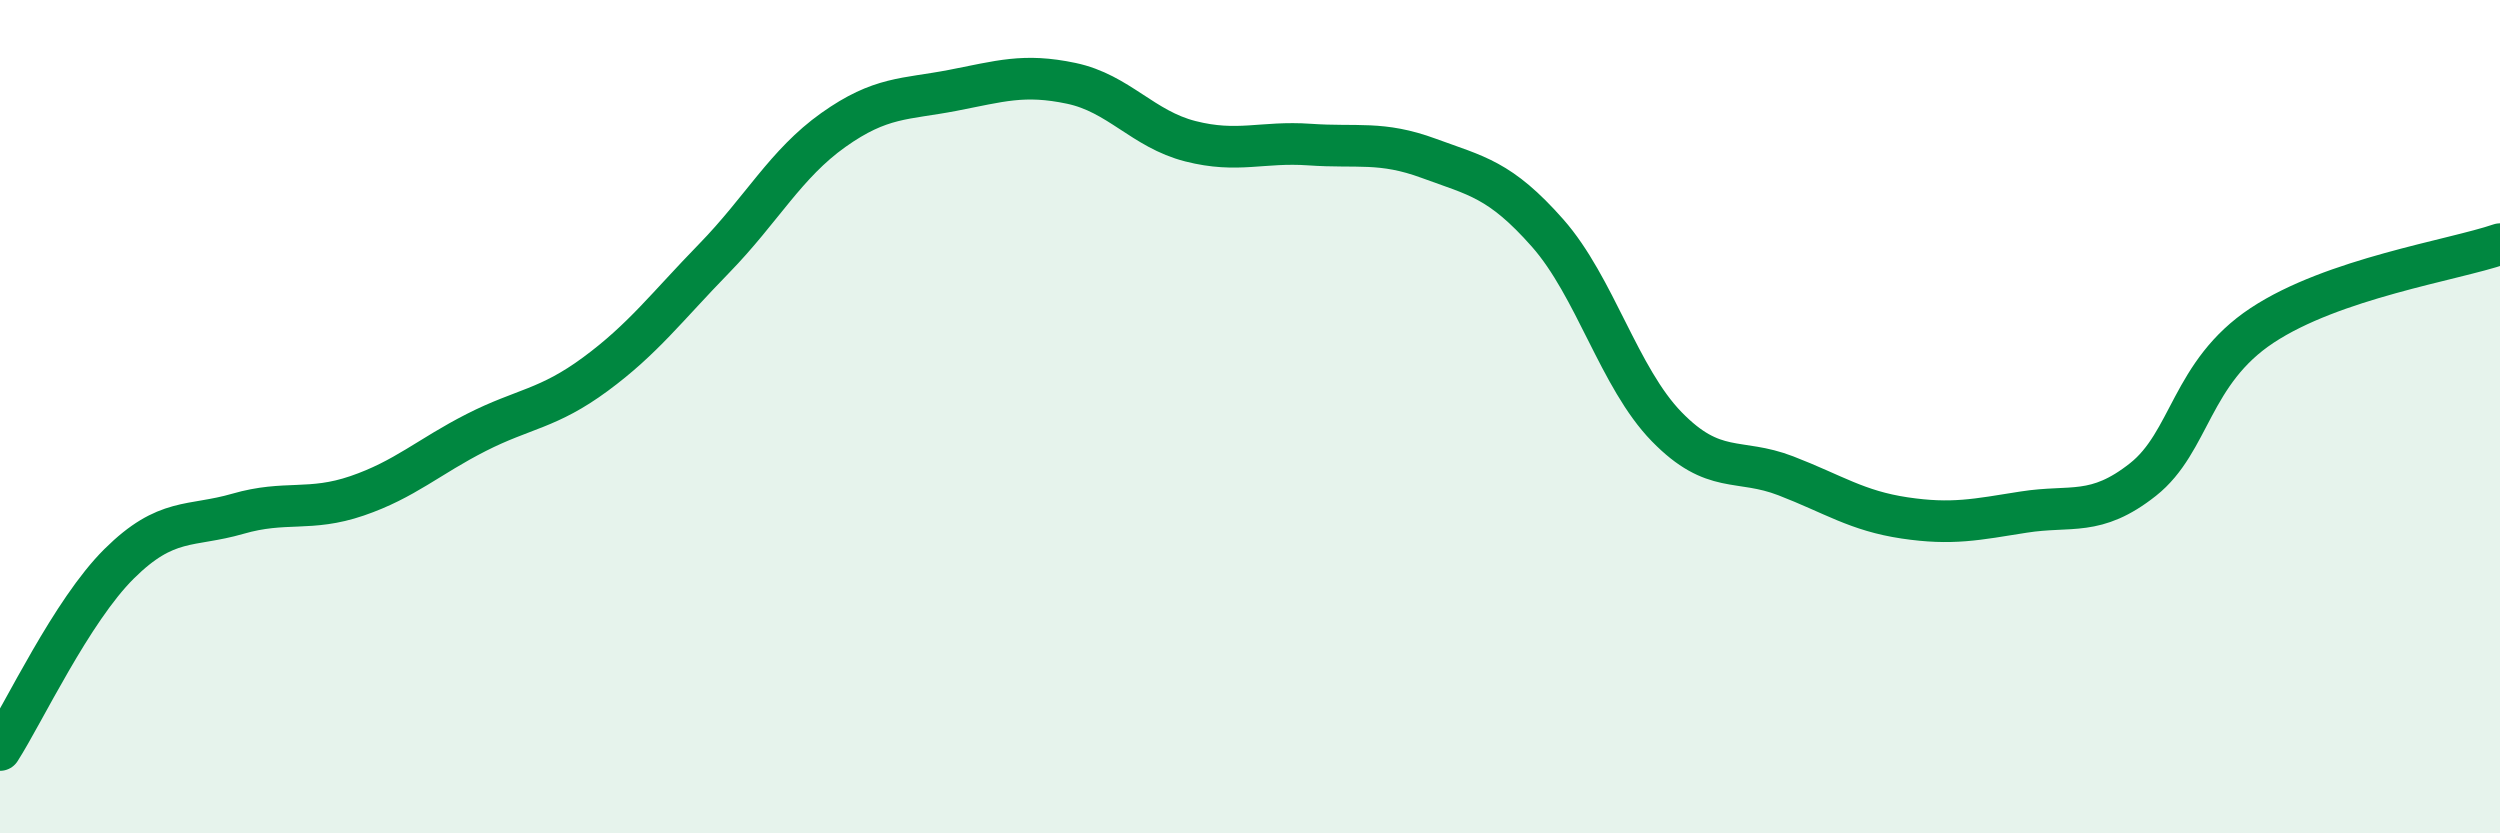 
    <svg width="60" height="20" viewBox="0 0 60 20" xmlns="http://www.w3.org/2000/svg">
      <path
        d="M 0,18 C 0.57,17.11 1.72,14.66 2.86,13.53 C 4,12.4 4.57,12.66 5.71,12.33 C 6.85,12 7.43,12.29 8.57,11.9 C 9.71,11.51 10.29,10.96 11.43,10.38 C 12.57,9.8 13.15,9.82 14.29,8.98 C 15.43,8.14 16,7.37 17.14,6.2 C 18.28,5.03 18.86,3.93 20,3.12 C 21.14,2.31 21.72,2.39 22.86,2.17 C 24,1.95 24.57,1.76 25.71,2 C 26.85,2.24 27.43,3.1 28.57,3.39 C 29.71,3.68 30.29,3.39 31.43,3.47 C 32.57,3.55 33.15,3.38 34.29,3.8 C 35.43,4.22 36,4.3 37.14,5.59 C 38.28,6.88 38.86,9.07 40,10.24 C 41.14,11.41 41.72,10.98 42.86,11.42 C 44,11.86 44.57,12.26 45.71,12.43 C 46.85,12.6 47.43,12.47 48.57,12.29 C 49.71,12.11 50.29,12.41 51.43,11.51 C 52.57,10.61 52.58,8.94 54.29,7.81 C 56,6.68 58.86,6.25 60,5.86L60 20L0 20Z"
        fill="#008740"
        opacity="0.1"
        stroke-linecap="round"
        stroke-linejoin="round"
      />
      <path
        d="M 0,18 C 0.57,17.11 1.72,14.66 2.86,13.53 C 4,12.4 4.57,12.66 5.71,12.33 C 6.85,12 7.43,12.29 8.57,11.9 C 9.71,11.51 10.29,10.96 11.43,10.38 C 12.57,9.8 13.15,9.82 14.29,8.98 C 15.43,8.14 16,7.37 17.14,6.2 C 18.28,5.03 18.86,3.93 20,3.12 C 21.14,2.31 21.72,2.39 22.86,2.17 C 24,1.95 24.57,1.76 25.71,2 C 26.85,2.24 27.43,3.1 28.57,3.39 C 29.71,3.68 30.29,3.39 31.43,3.47 C 32.57,3.55 33.15,3.38 34.29,3.8 C 35.43,4.22 36,4.3 37.14,5.59 C 38.28,6.88 38.86,9.07 40,10.24 C 41.14,11.41 41.72,10.98 42.86,11.42 C 44,11.86 44.57,12.26 45.71,12.43 C 46.85,12.6 47.43,12.47 48.57,12.29 C 49.71,12.11 50.29,12.41 51.43,11.51 C 52.57,10.61 52.58,8.94 54.29,7.81 C 56,6.68 58.86,6.25 60,5.86"
        stroke="#008740"
        stroke-width="1"
        fill="none"
        stroke-linecap="round"
        stroke-linejoin="round"
      />
    </svg>
  